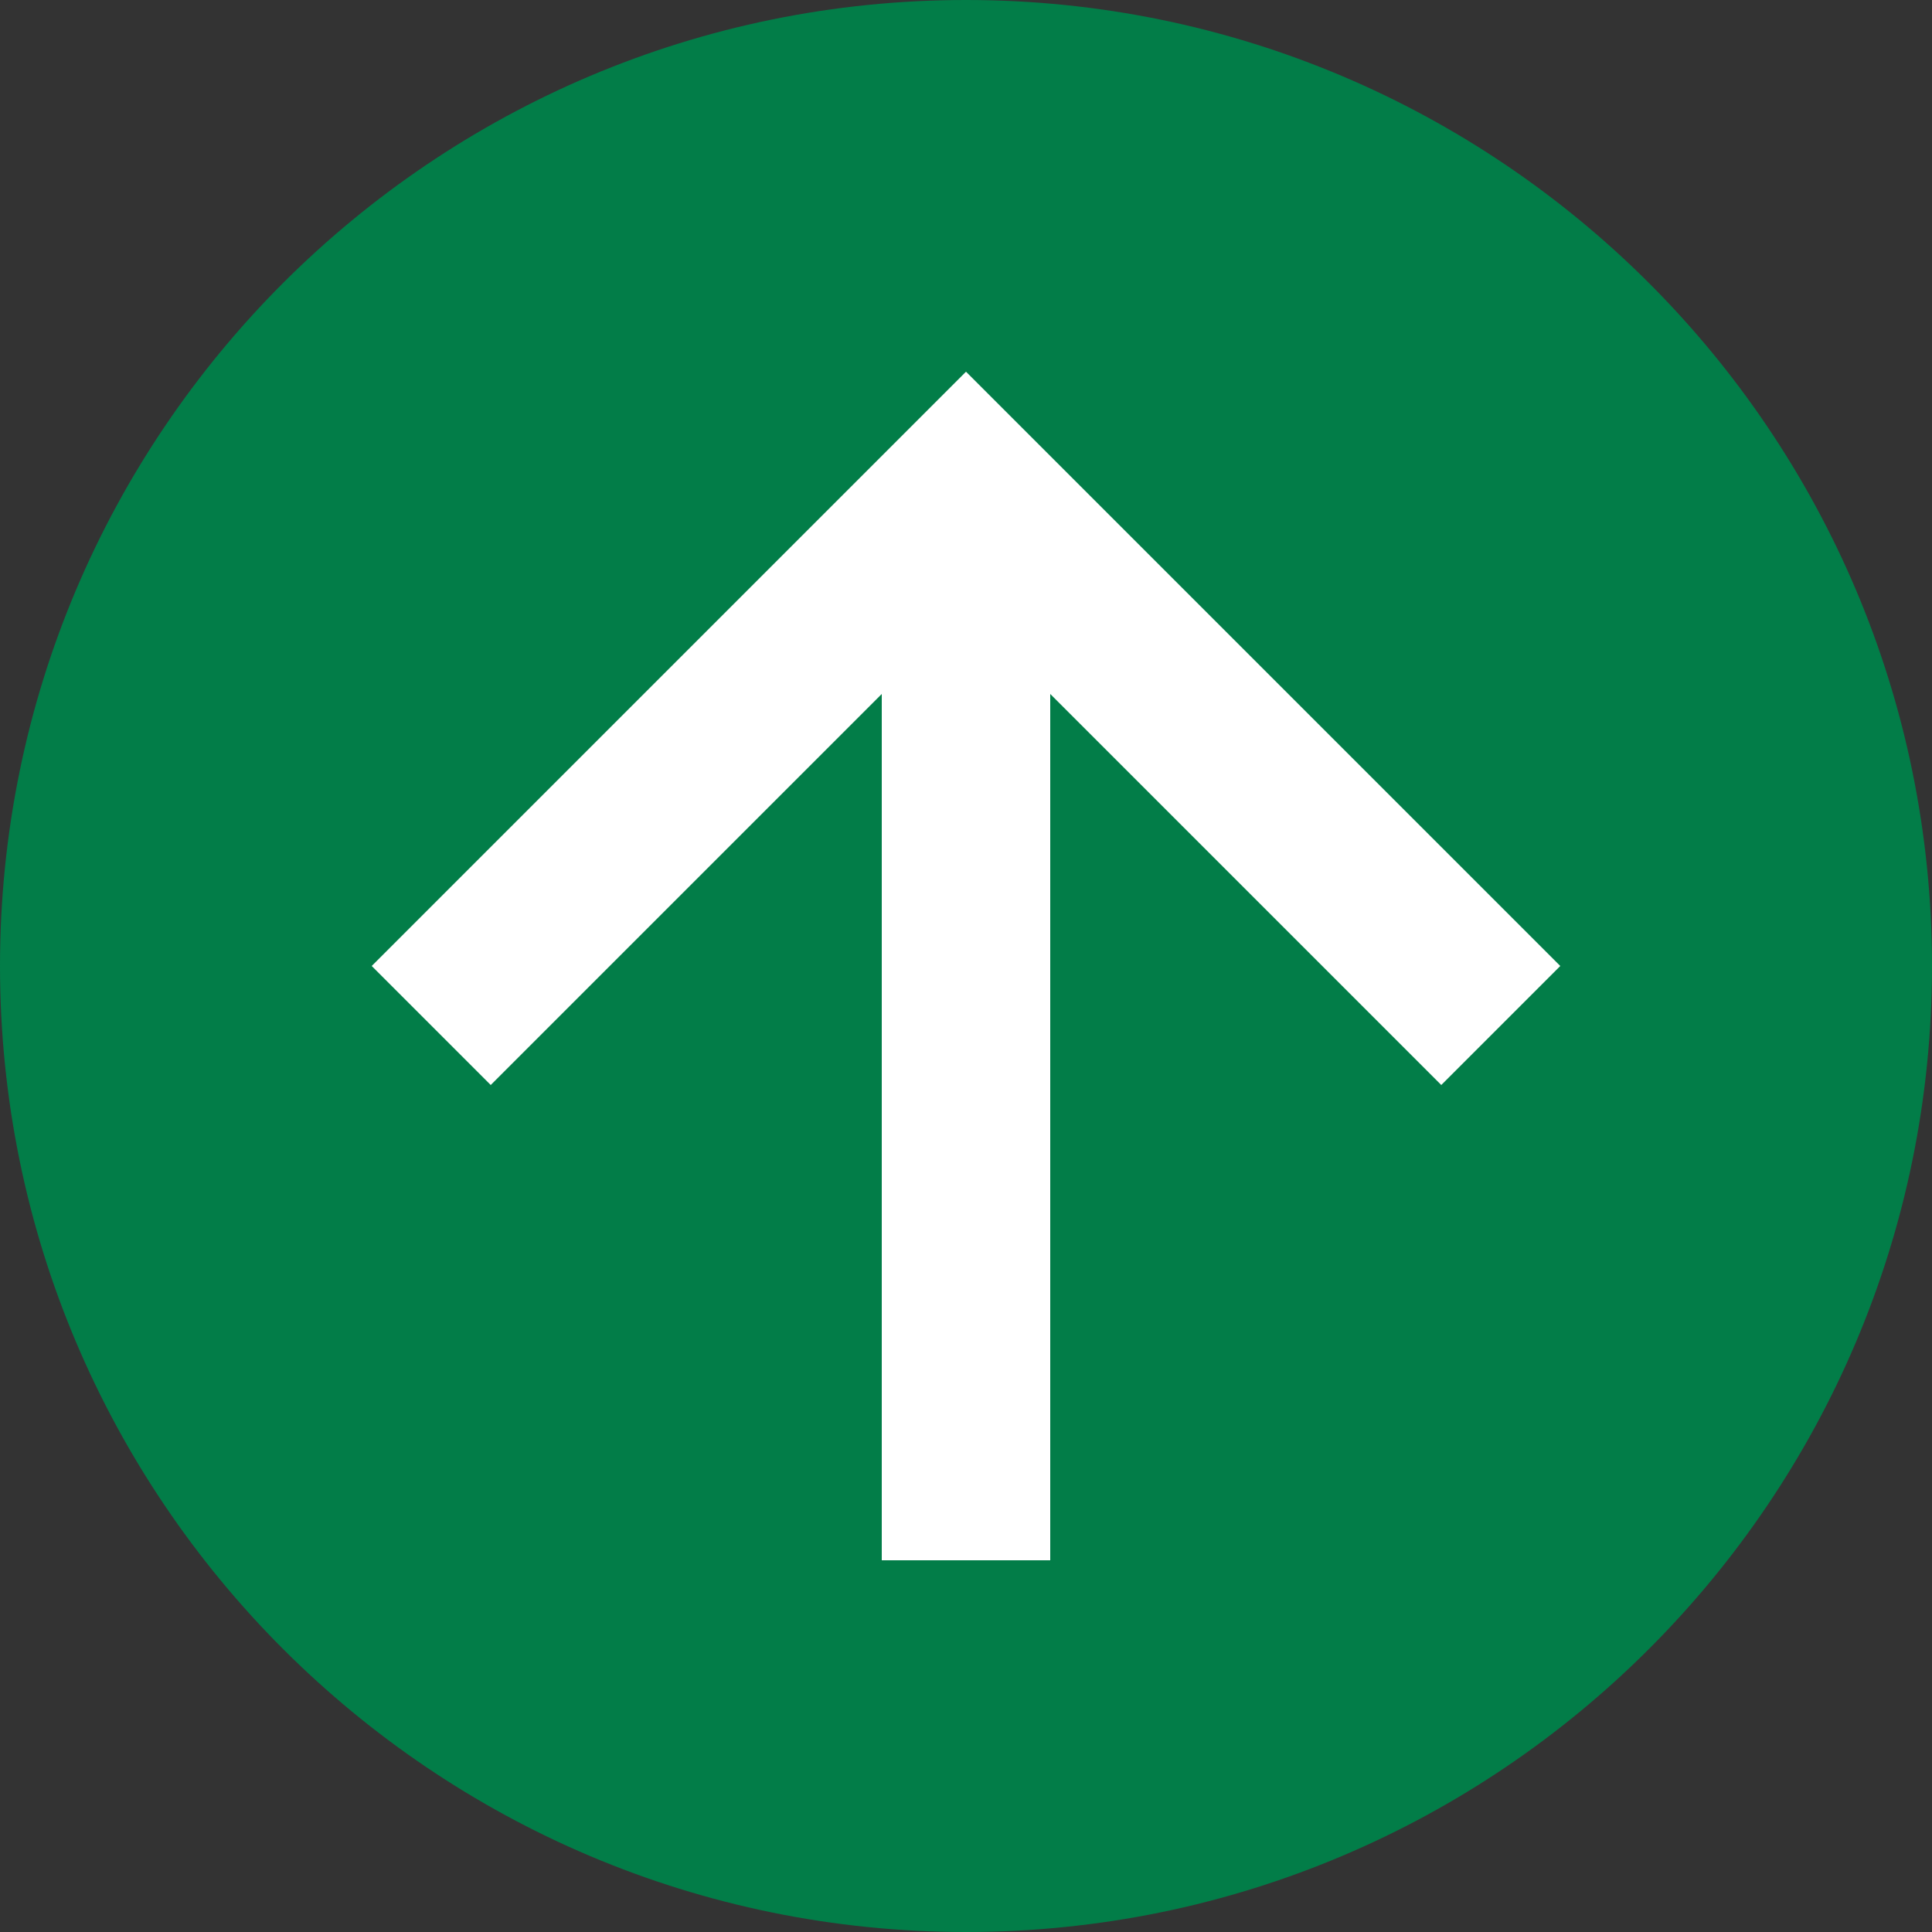 <?xml version="1.0" encoding="UTF-8"?><svg id="_レイヤー_1" xmlns="http://www.w3.org/2000/svg" viewBox="0 0 25 25"><rect x="0" y="0" width="25" height="25" fill="#333333" stroke="none"/><defs><style>.cls-1{fill:#027d48;}.cls-2{fill:#fff;}</style></defs><path class="cls-1" d="M12.5,0C5.6,0,0,5.6,0,12.5s5.6,12.5,12.5,12.5,12.5-5.6,12.5-12.5S19.4,0,12.5,0Z"/><polygon class="cls-2" points="12.5 4.81 4.81 12.5 6.35 14.04 11.41 8.98 11.41 20.19 13.59 20.19 13.59 8.98 18.65 14.04 20.19 12.5 12.5 4.81"/></svg>